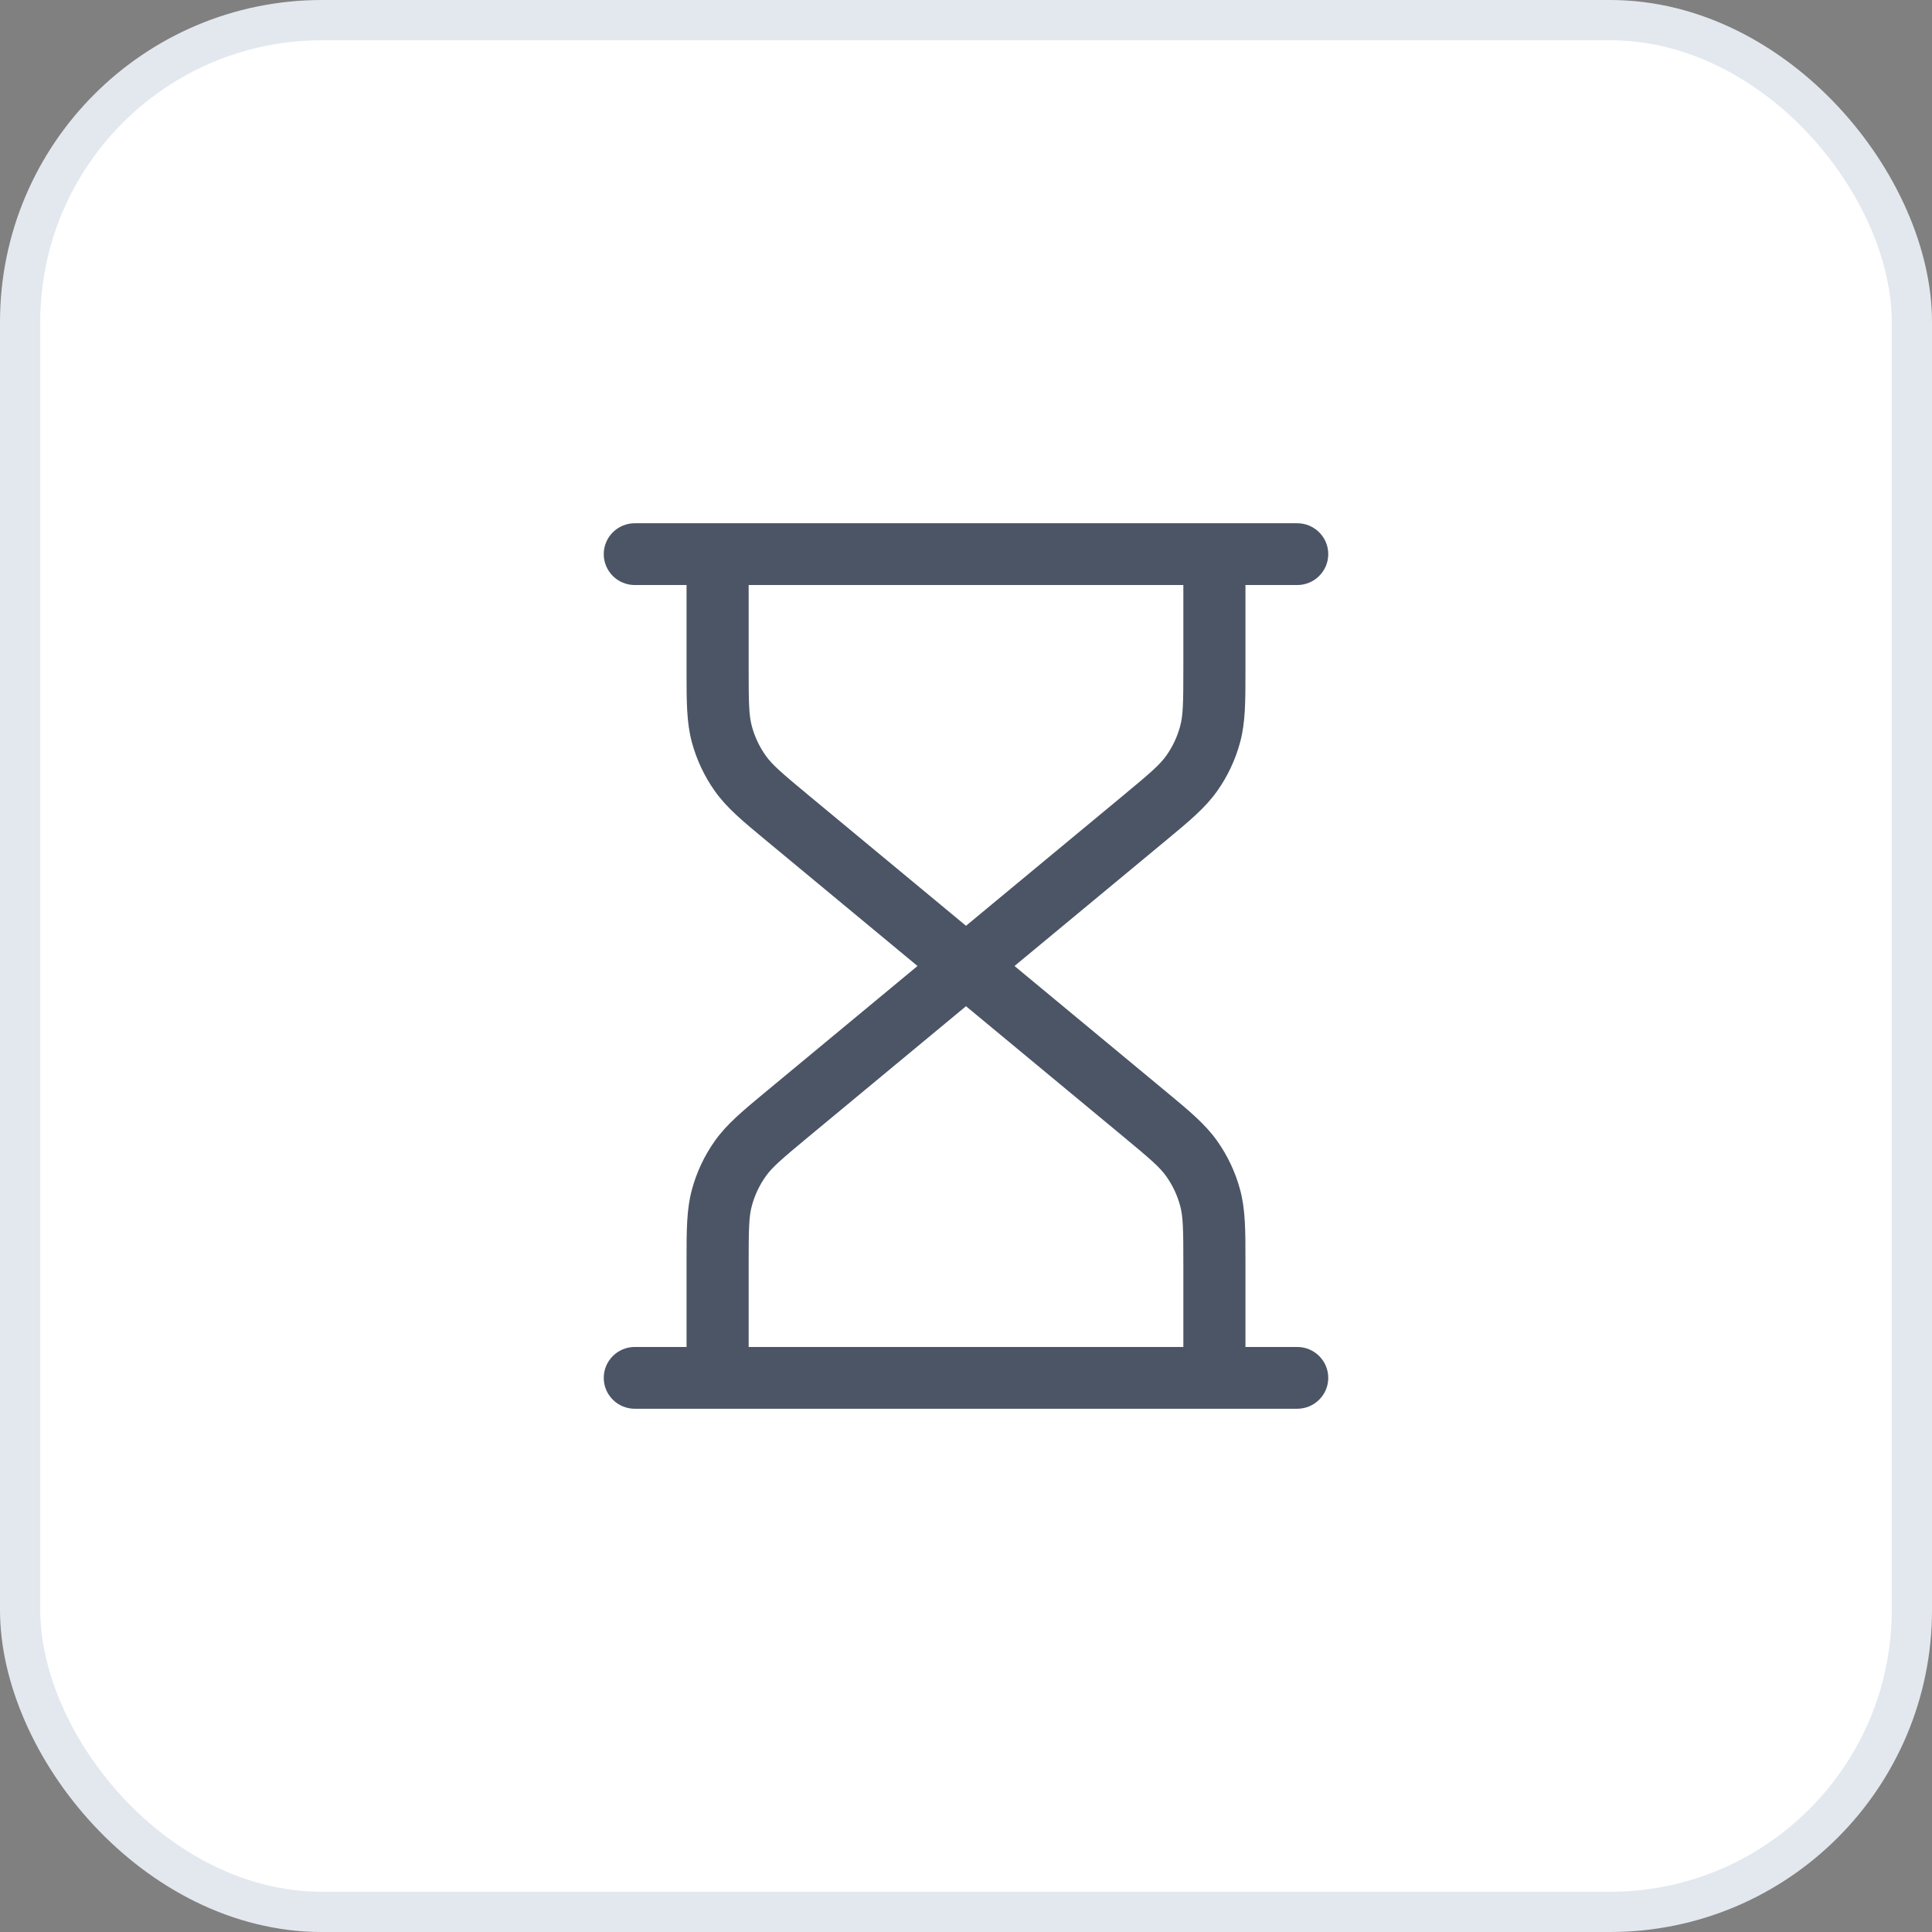 <svg width="48" height="48" viewBox="0 0 48 48" fill="none" xmlns="http://www.w3.org/2000/svg">
<rect x="0" y="0" width="48" height="48" fill="#808080" stroke="none"/>
<rect x="0.5" y="0.5" width="47" height="47" rx="7.5" fill="white" stroke="#E3E8EF"/>
<path fill-rule="evenodd" clip-rule="evenodd" d="M15 13.767C15 13.344 15.345 13 15.771 13H32.229C32.655 13 33 13.344 33 13.767C33 14.191 32.655 14.535 32.229 14.535H30.943V16.583C30.943 16.617 30.943 16.65 30.943 16.682C30.943 17.432 30.943 17.951 30.81 18.443C30.693 18.877 30.5 19.287 30.24 19.654C29.946 20.07 29.545 20.403 28.965 20.883C28.94 20.904 28.915 20.925 28.889 20.946L25.205 24L28.889 27.054C28.915 27.075 28.94 27.096 28.965 27.117C29.545 27.597 29.946 27.93 30.24 28.346C30.5 28.713 30.693 29.123 30.81 29.557C30.943 30.049 30.943 30.568 30.943 31.318C30.943 31.35 30.943 31.383 30.943 31.417V33.465H32.229C32.655 33.465 33 33.809 33 34.233C33 34.656 32.655 35 32.229 35H15.771C15.345 35 15 34.656 15 34.233C15 33.809 15.345 33.465 15.771 33.465H17.057V31.417C17.057 31.383 17.057 31.35 17.057 31.318C17.057 30.568 17.057 30.049 17.19 29.557C17.307 29.123 17.5 28.713 17.76 28.346C18.054 27.93 18.455 27.597 19.035 27.117C19.06 27.096 19.085 27.075 19.111 27.054L22.795 24L19.111 20.946C19.085 20.925 19.06 20.904 19.035 20.883C18.455 20.403 18.054 20.07 17.76 19.654C17.5 19.287 17.307 18.877 17.19 18.443C17.057 17.951 17.057 17.432 17.057 16.682C17.057 16.65 17.057 16.617 17.057 16.583V14.535H15.771C15.345 14.535 15 14.191 15 13.767ZM18.6 14.535V16.583C18.6 17.47 18.606 17.773 18.68 18.044C18.75 18.304 18.866 18.55 19.022 18.771C19.184 19 19.414 19.199 20.099 19.767L24 23.001L27.901 19.767C28.586 19.199 28.816 19 28.978 18.771C29.134 18.55 29.25 18.304 29.32 18.044C29.394 17.773 29.4 17.47 29.4 16.583V14.535H18.6ZM24 24.999L20.099 28.233C19.414 28.801 19.184 29 19.022 29.229C18.866 29.45 18.75 29.696 18.68 29.956C18.606 30.227 18.6 30.53 18.6 31.417V33.465H29.4V31.417C29.4 30.53 29.394 30.227 29.32 29.956C29.25 29.696 29.134 29.45 28.978 29.229C28.816 29 28.586 28.801 27.901 28.233L24 24.999Z" fill="#4B5565"/>
</svg>
